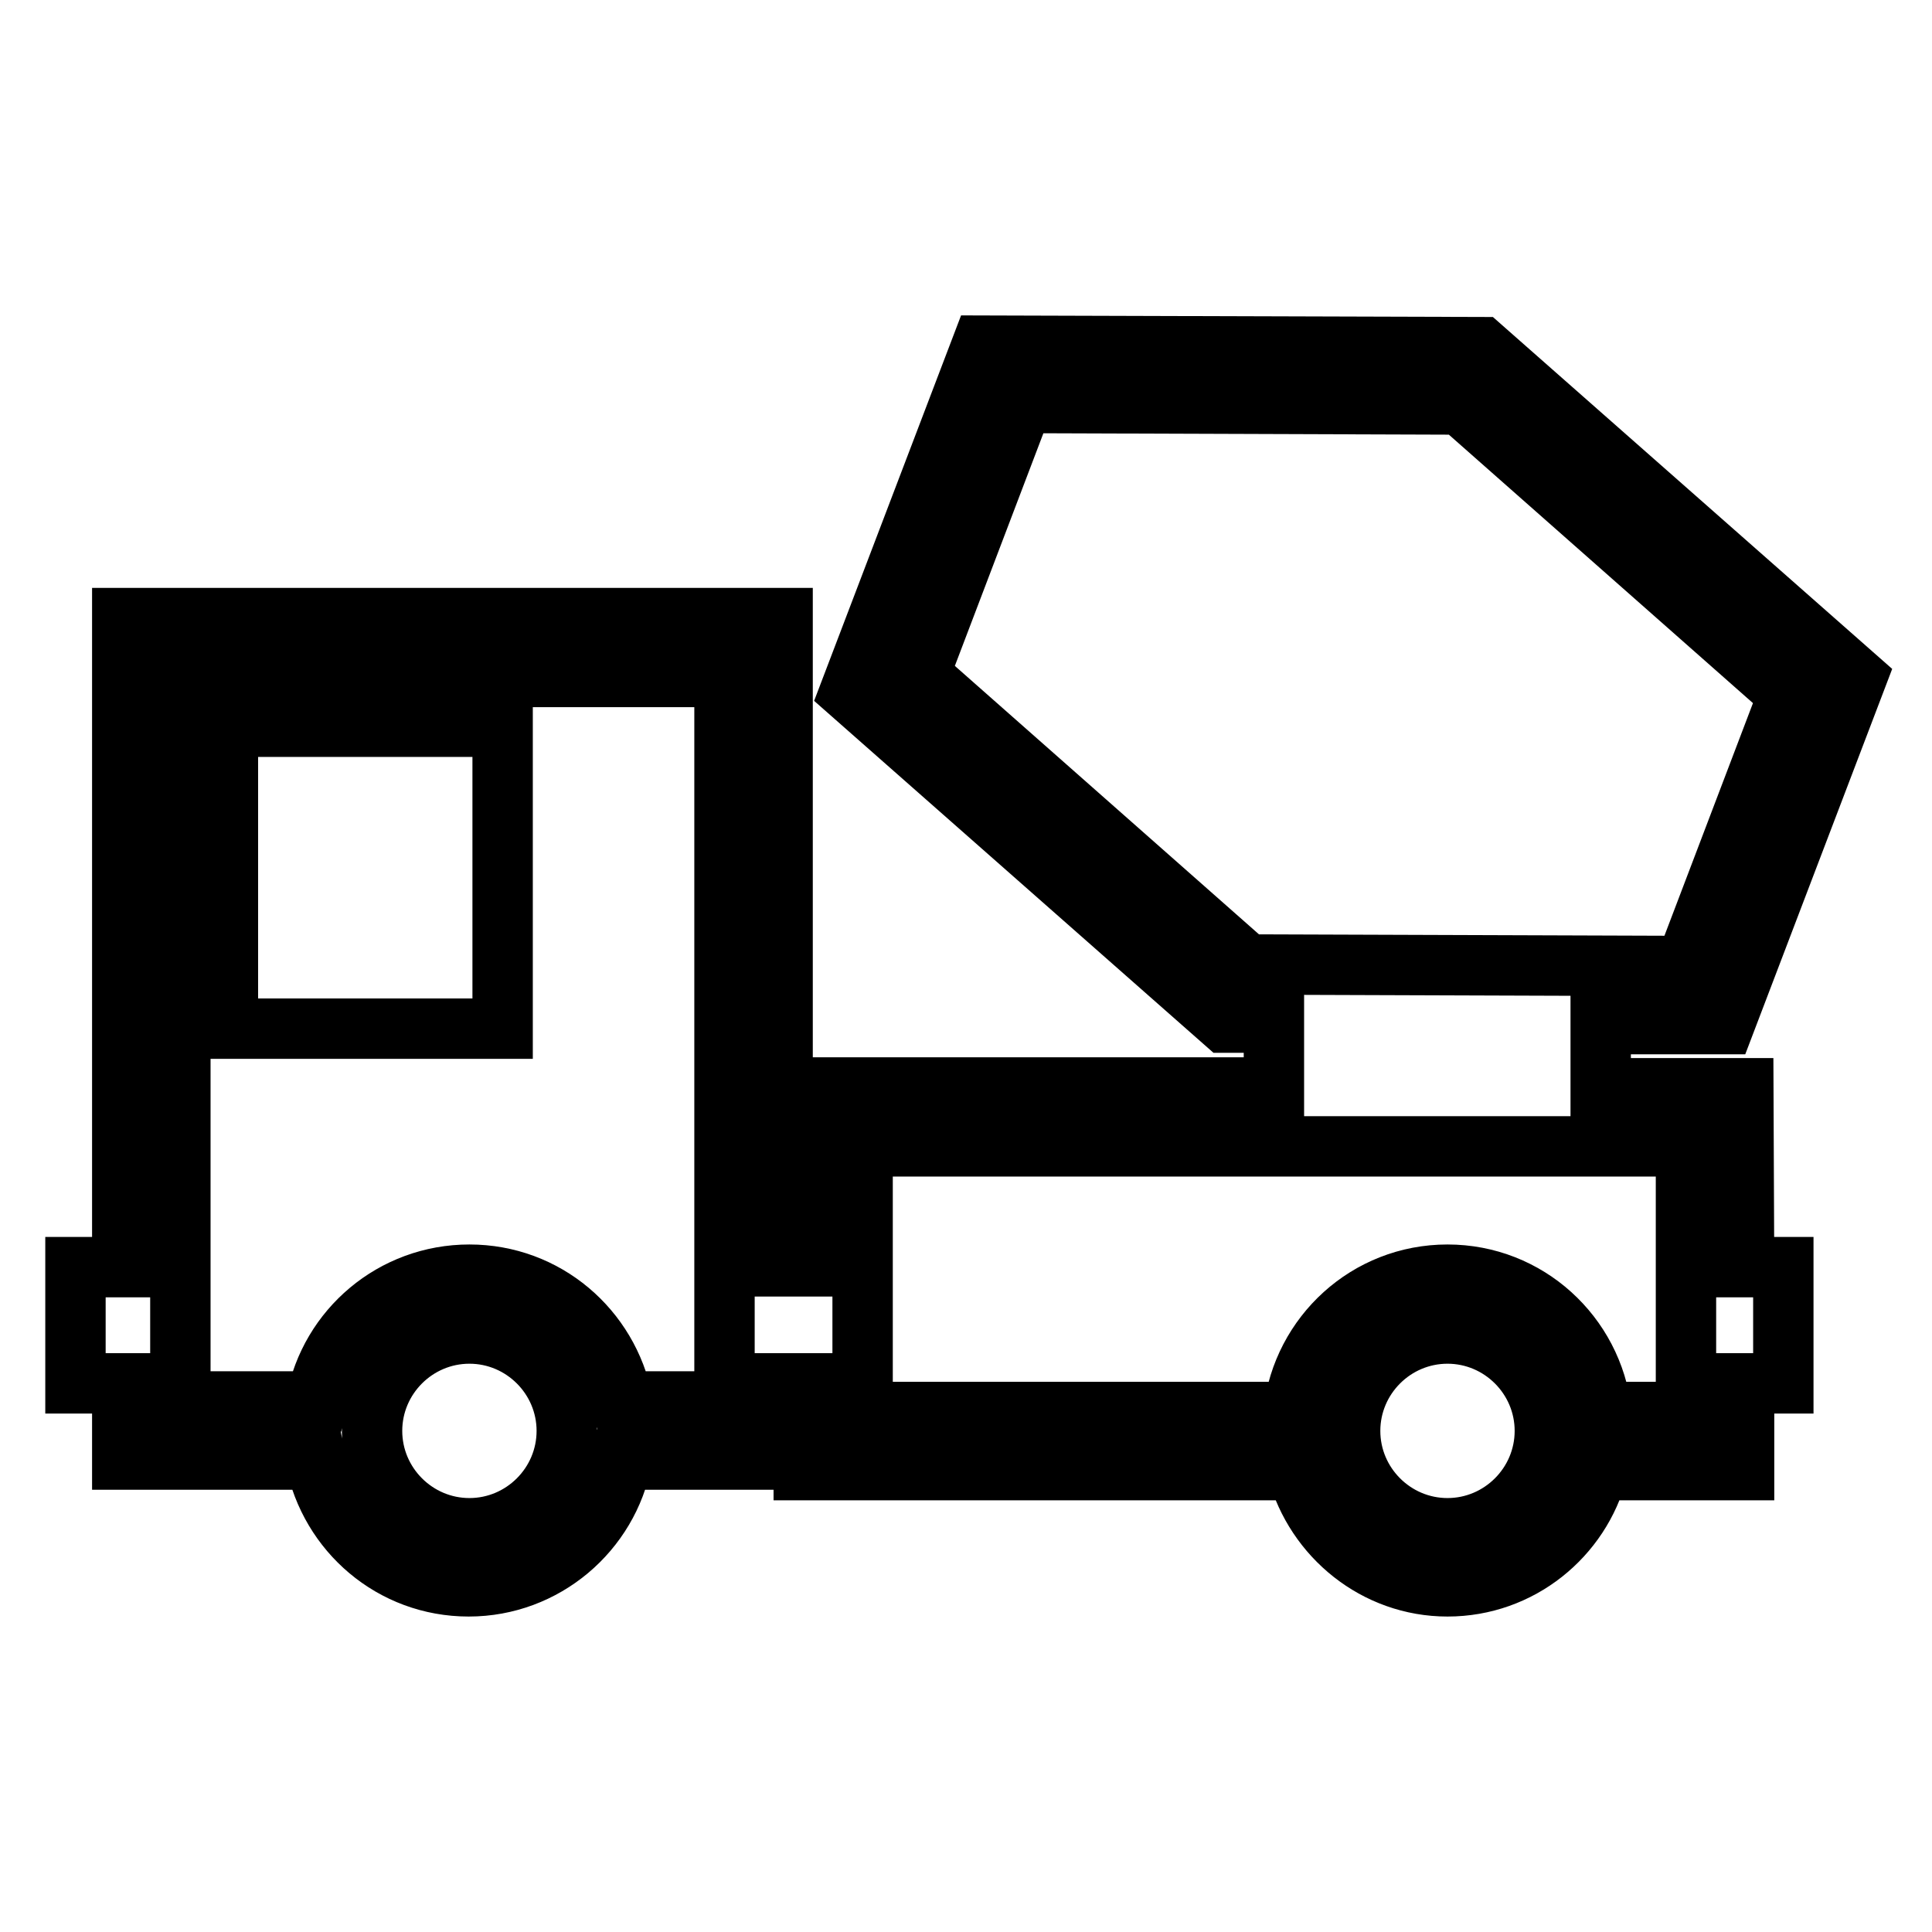 <?xml version="1.0" encoding="utf-8"?>
<!-- Svg Vector Icons : http://www.onlinewebfonts.com/icon -->
<!DOCTYPE svg PUBLIC "-//W3C//DTD SVG 1.1//EN" "http://www.w3.org/Graphics/SVG/1.1/DTD/svg11.dtd">
<svg version="1.1" xmlns="http://www.w3.org/2000/svg" xmlns:xlink="http://www.w3.org/1999/xlink" x="0px" y="0px" viewBox="0 0 256 256" enable-background="new 0 0 256 256" xml:space="preserve">
<g> <path stroke-width="8" fill-opacity="0" stroke="#000000"  d="M66.6,136.3H30.2v-40h36.4V136.3z M231.1,167.9h5.2v15.4h-5.2v11.5h-19.4c-2.3,8.8-10.3,15.4-19.9,15.4 c-9.5,0-17.5-6.6-19.9-15.4h-65.4v-11.5h-2.8v10.1H82.4c-1.8,9.5-10.2,16.8-20.3,16.8s-18.4-7.2-20.3-16.8H16.2v-10.1H10v-15.4h6.2 V81.9h87.5v85.9h2.8v-23.7h62.3v-8.6l-6.5,0l-49.7-43.8l17.5-45.9l66.2,0.2L246,89.8l-17.5,45.9l-16.4,0v8.5h18.9L231.1,167.9 L231.1,167.9z M75.1,189.6c0-7.1-5.8-12.9-12.9-12.9c-7.1,0-12.9,5.8-12.9,12.9c0,7.1,5.8,12.9,12.9,12.9 C69.3,202.5,75.1,196.7,75.1,189.6z M96,89.7H23.9v96h18c1.8-9.6,10.2-16.8,20.3-16.8s18.4,7.2,20.3,16.8H96V89.7z M223.3,128 l13.7-36l-43.5-38.4l-58-0.2l-13.7,36l43.5,38.4L223.3,128z M204.7,189.6c0-7.1-5.8-12.9-12.9-12.9c-7.1,0-12.9,5.8-12.9,12.9 c0,7.1,5.8,12.9,12.9,12.9C198.9,202.5,204.7,196.7,204.7,189.6z M223.4,151.9H114.3v35.2h57.1c1.2-10.2,9.8-18.2,20.4-18.2 c10.6,0,19.2,8,20.4,18.2h11.2L223.4,151.9L223.4,151.9z"/></g>
</svg>